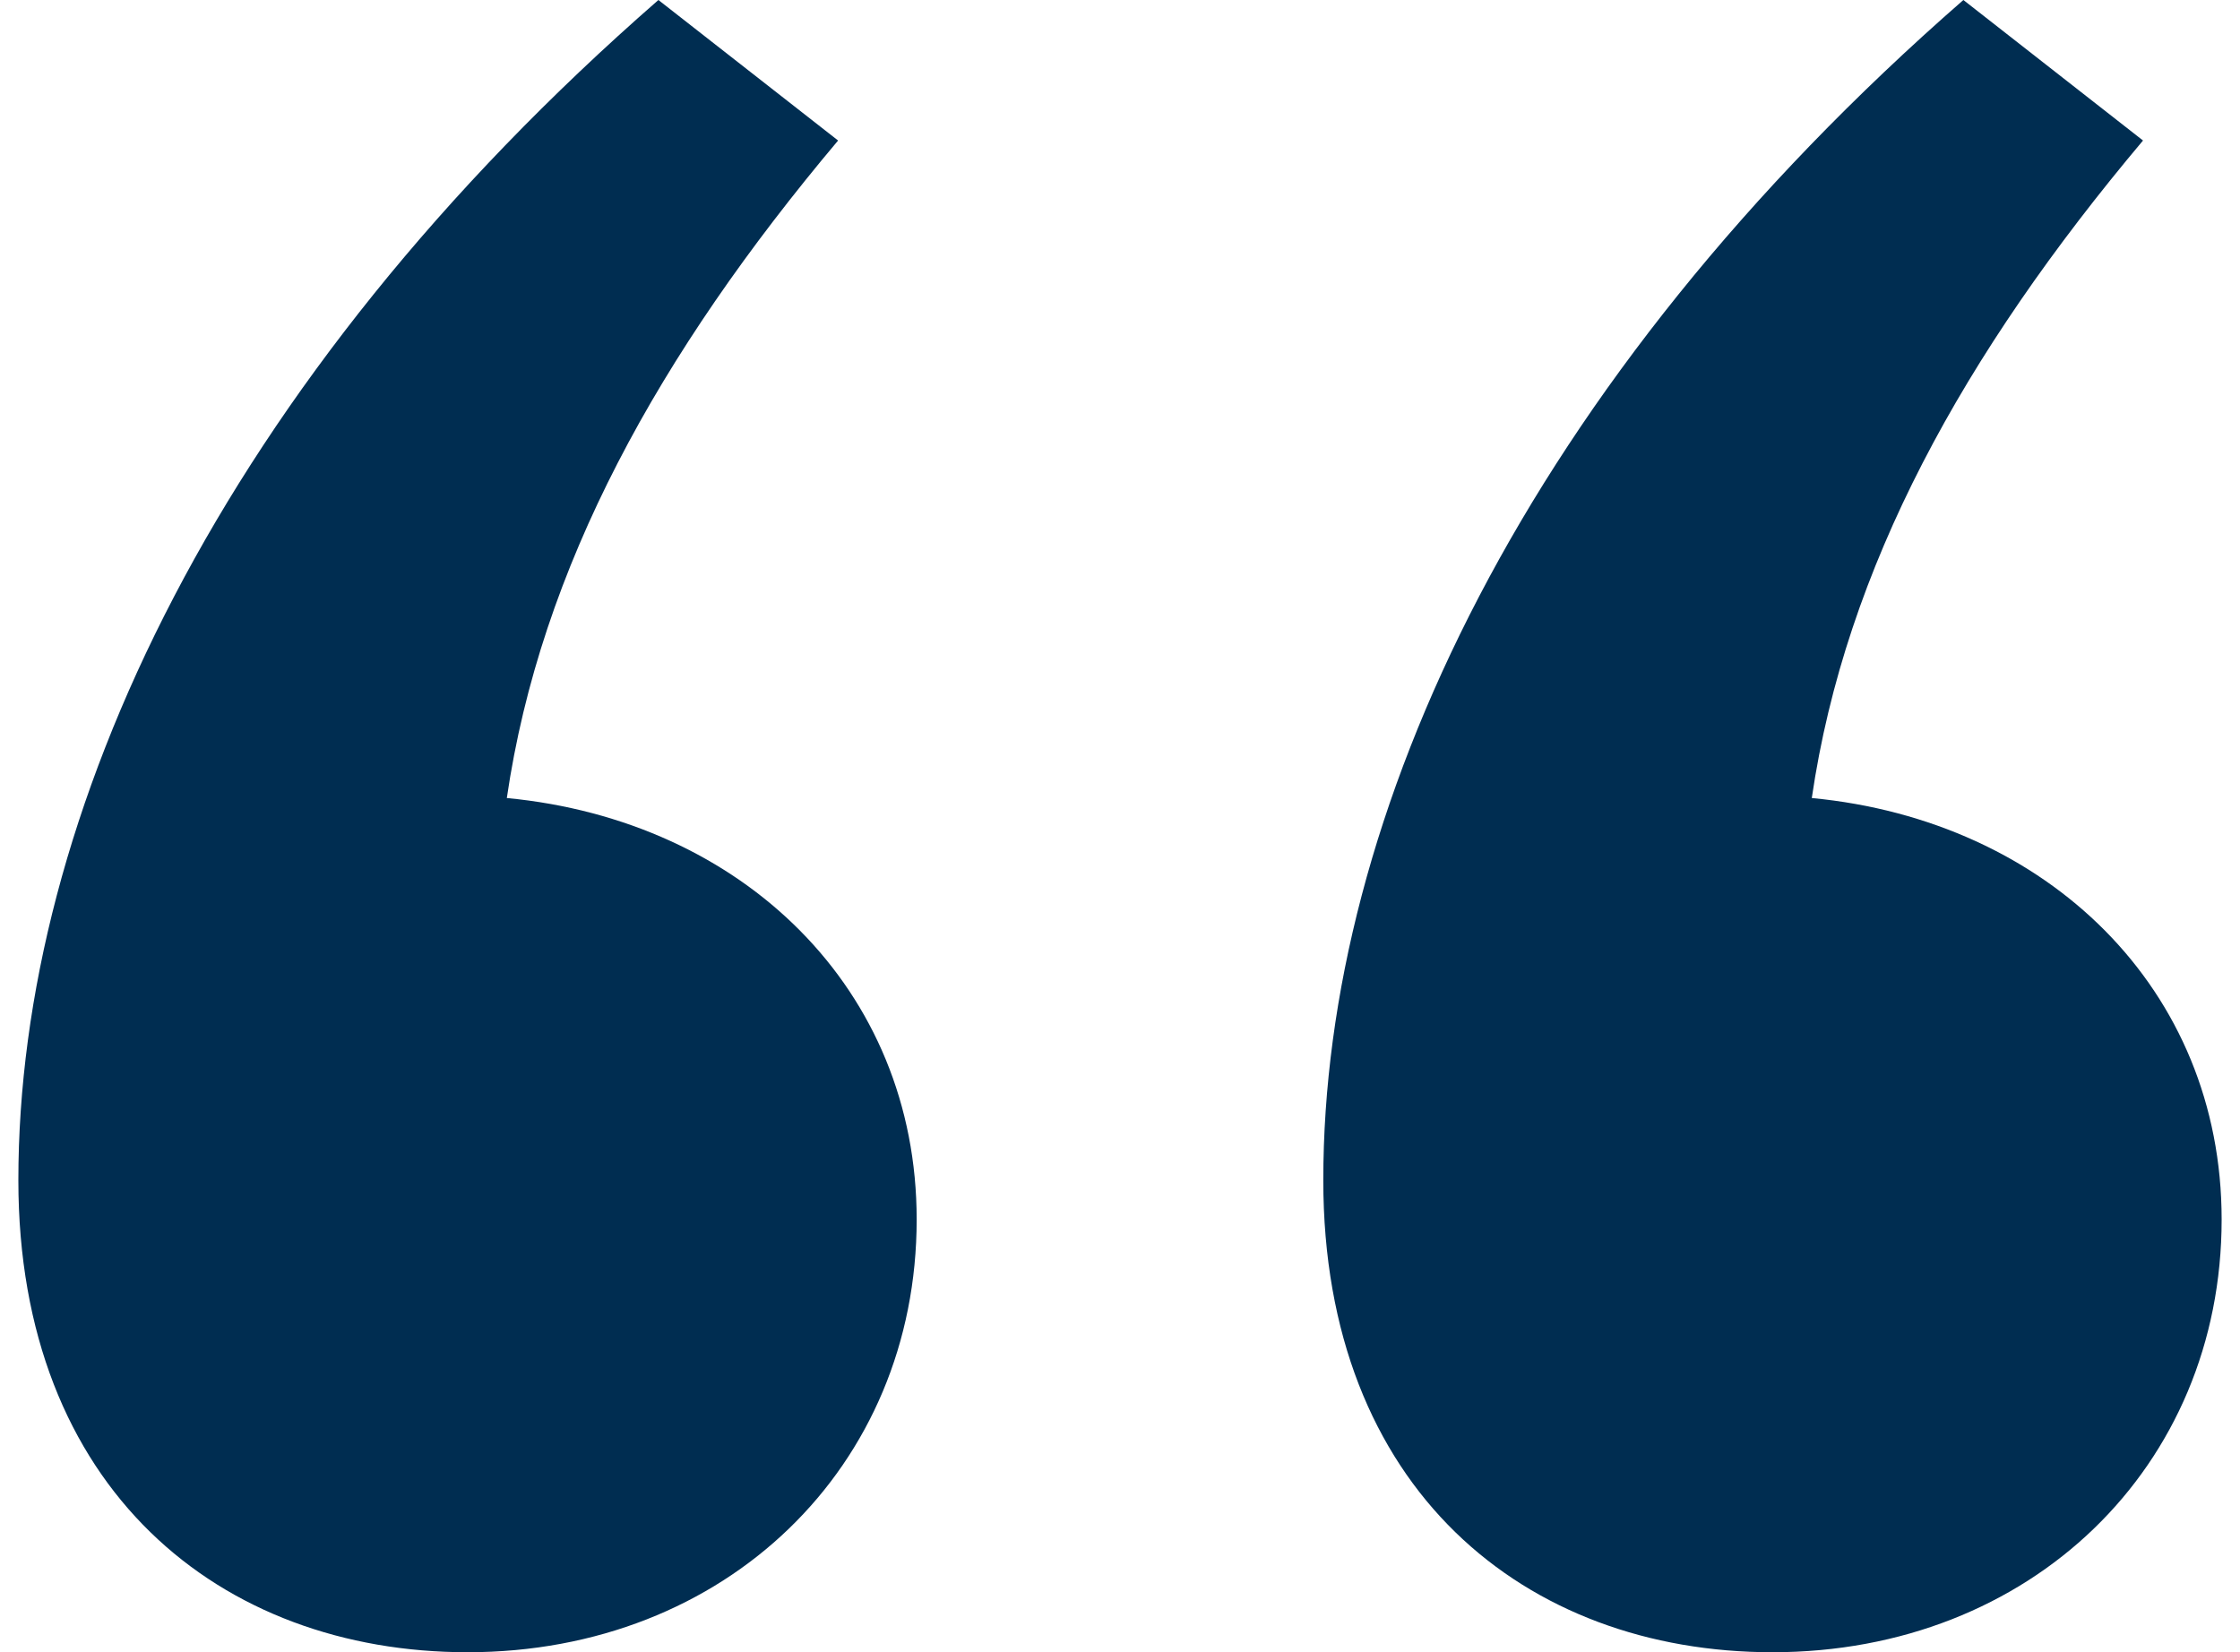<svg width="61" height="45" viewBox="0 0 61 45" fill="none" xmlns="http://www.w3.org/2000/svg">
<path d="M17.93 0L22.823 3.827C17.93 9.643 14.719 15.459 13.802 21.735C20.224 22.347 24.963 26.939 24.963 33.214C24.963 39.949 19.765 45 12.732 45C6.004 45 0.5 40.561 0.5 32.143C0.5 22.194 6.004 10.408 17.93 0Z" fill="#002D51"/>
<path d="M53.467 0L58.359 3.827C53.467 9.643 50.256 15.459 49.339 21.735C55.76 22.347 60.5 26.939 60.5 33.214C60.5 39.949 55.301 45 48.268 45C41.541 45 36.036 40.561 36.036 32.143C36.036 22.194 41.541 10.408 53.467 0Z" fill="#002D51"/>
</svg>
